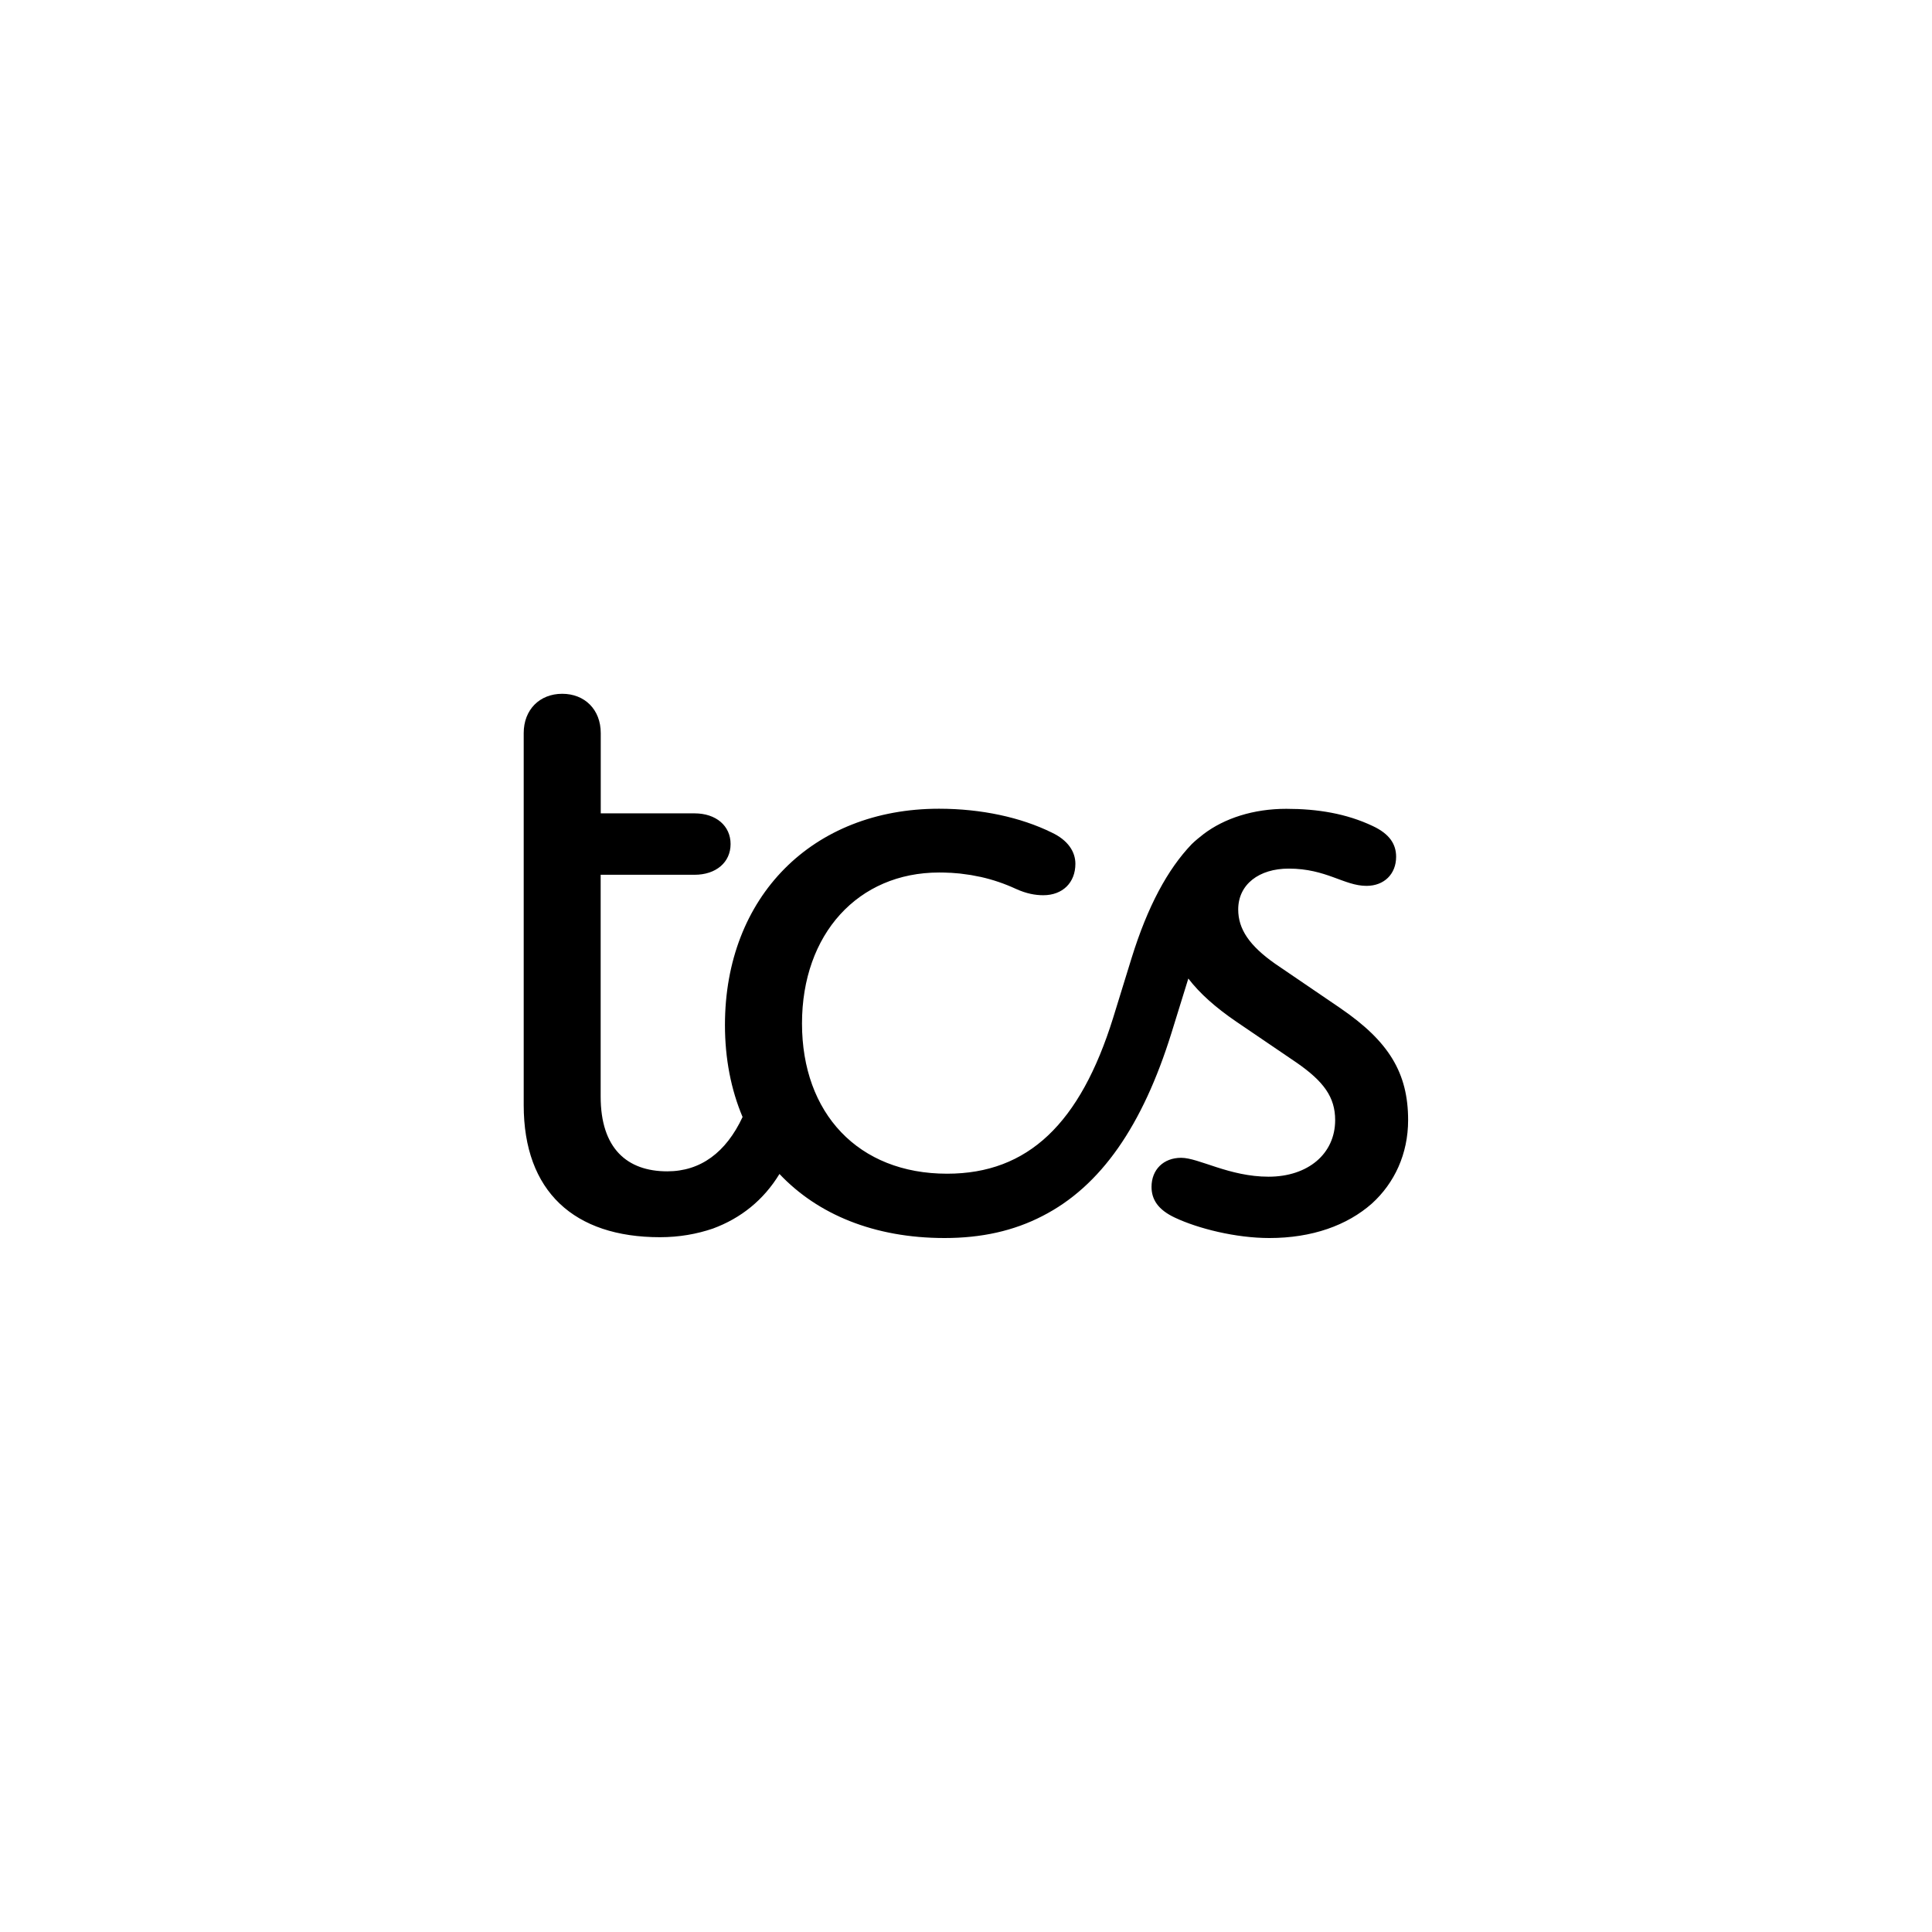 <?xml version="1.0" encoding="UTF-8"?>
<svg id="Layer_2" data-name="Layer 2" xmlns="http://www.w3.org/2000/svg" viewBox="0 0 212.64 212.64">
  <defs>
    <style>
      .cls-1 {
        opacity: 0;
      }
    </style>
  </defs>
  <g id="Layer_3" data-name="Layer 3">
    <g>
      <rect class="cls-1" width="212.64" height="212.64"/>
      <path d="M147.58,111l-7.24-4.93c-2.83-1.99-4.06-3.81-4.06-5.97,0-2.77,2.3-4.5,5.56-4.5,4.15,0,6.09,1.9,8.56,1.9,1.94,0,3.26-1.3,3.26-3.2,0-1.38-.71-2.51-2.56-3.38-2.91-1.38-6.09-1.9-9.53-1.9-3.62,0-6.8,1.04-9.09,2.77-.44.35-.88.69-1.32,1.12-2.65,2.77-4.85,6.84-6.62,12.55l-2.03,6.58c-3.62,11.6-9.35,17.14-18.27,17.14-9.8,0-15.97-6.67-15.97-16.53s6.18-16.62,15.09-16.62c.39,0,.77.01,1.14.03.04,0,.09,0,.13,0,.33.02.66.05.99.08.05,0,.11.01.16.02.32.04.64.08.95.13.05,0,.09.01.14.02.33.06.65.12.97.19.03,0,.05.01.07.01,1.39.31,2.69.76,3.92,1.33,1.15.52,2.12.69,3,.69,2.12,0,3.53-1.38,3.53-3.46,0-1.3-.79-2.6-2.65-3.46-3.35-1.64-7.68-2.6-12.36-2.6-13.94,0-23.56,9.69-23.56,23.8,0,3.71.67,7.12,1.94,10.13-1.83,3.91-4.63,5.98-8.29,5.98-4.41,0-7.33-2.51-7.33-8.23v-24.41h10.33c2.38,0,3.97-1.38,3.97-3.38s-1.59-3.38-3.97-3.38h-10.32v-8.83c0-2.6-1.77-4.33-4.24-4.33s-4.24,1.73-4.24,4.33v40.94c0,9.52,5.56,14.54,15,14.54,2.12,0,4.06-.35,5.82-.95,3.09-1.14,5.58-3.14,7.33-6.01,4.19,4.44,10.42,7.05,18.17,7.05,4.06,0,7.59-.78,10.77-2.42,6.44-3.29,11.03-9.95,14.21-20.17l1.85-5.97c1.24,1.62,2.97,3.17,5.3,4.76l6.62,4.5c3,2.08,4.24,3.81,4.24,6.32,0,3.72-3,6.23-7.33,6.23s-7.68-2.08-9.62-2.08-3.26,1.3-3.26,3.2c0,1.38.71,2.51,2.56,3.38,2.56,1.21,6.71,2.25,10.41,2.25,4.68,0,8.56-1.38,11.3-3.81,2.47-2.25,3.97-5.45,3.97-9.17,0-5.19-2.12-8.66-7.42-12.29Z"/>
    </g>
  </g>
</svg>